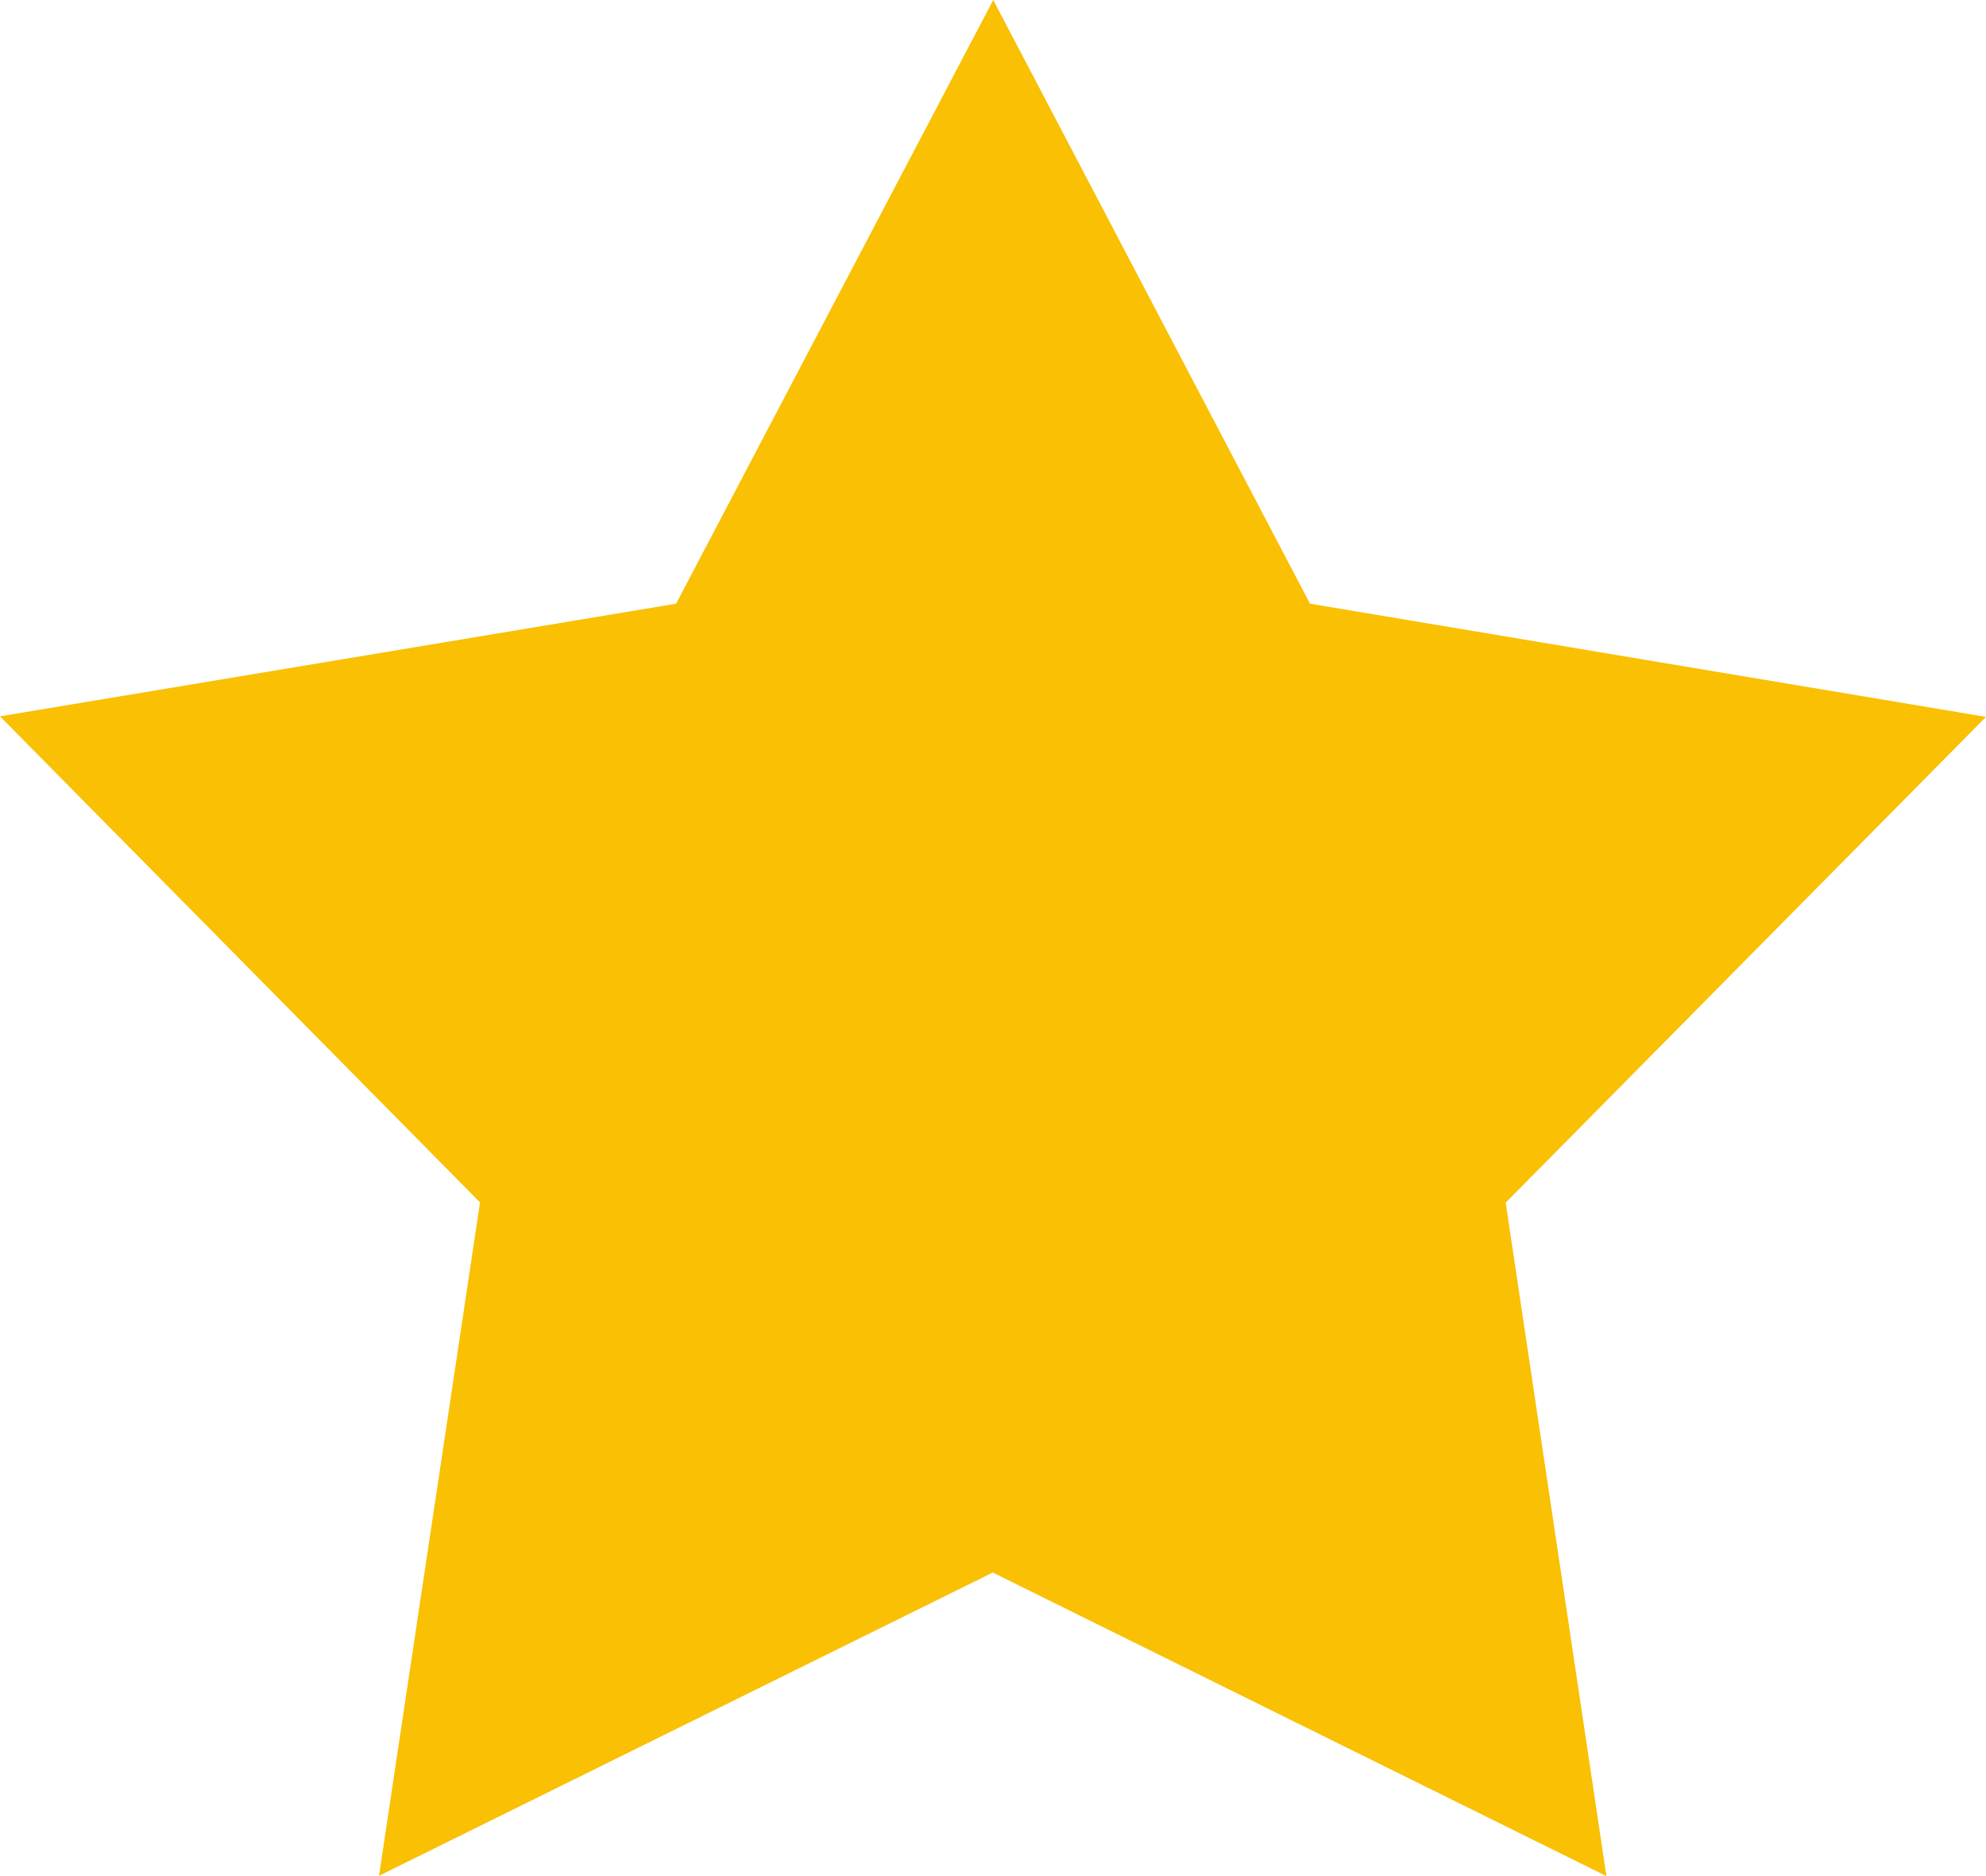 <svg xmlns="http://www.w3.org/2000/svg" width="21.059" height="19.889" viewBox="0 0 21.059 19.889">
  <g id="icon-star" transform="translate(-3 -3.5)">
    <path id="Pfad_13560" data-name="Pfad 13560" d="M20.034,23.389l-6.507-3.218L7.019,23.386,8.09,16.247,3,11.094,10.169,9.9l3.363-6.4,3.359,6.4,7.168,1.2-5.093,5.15Z" fill="#f9c004"/>
  </g>
</svg>

